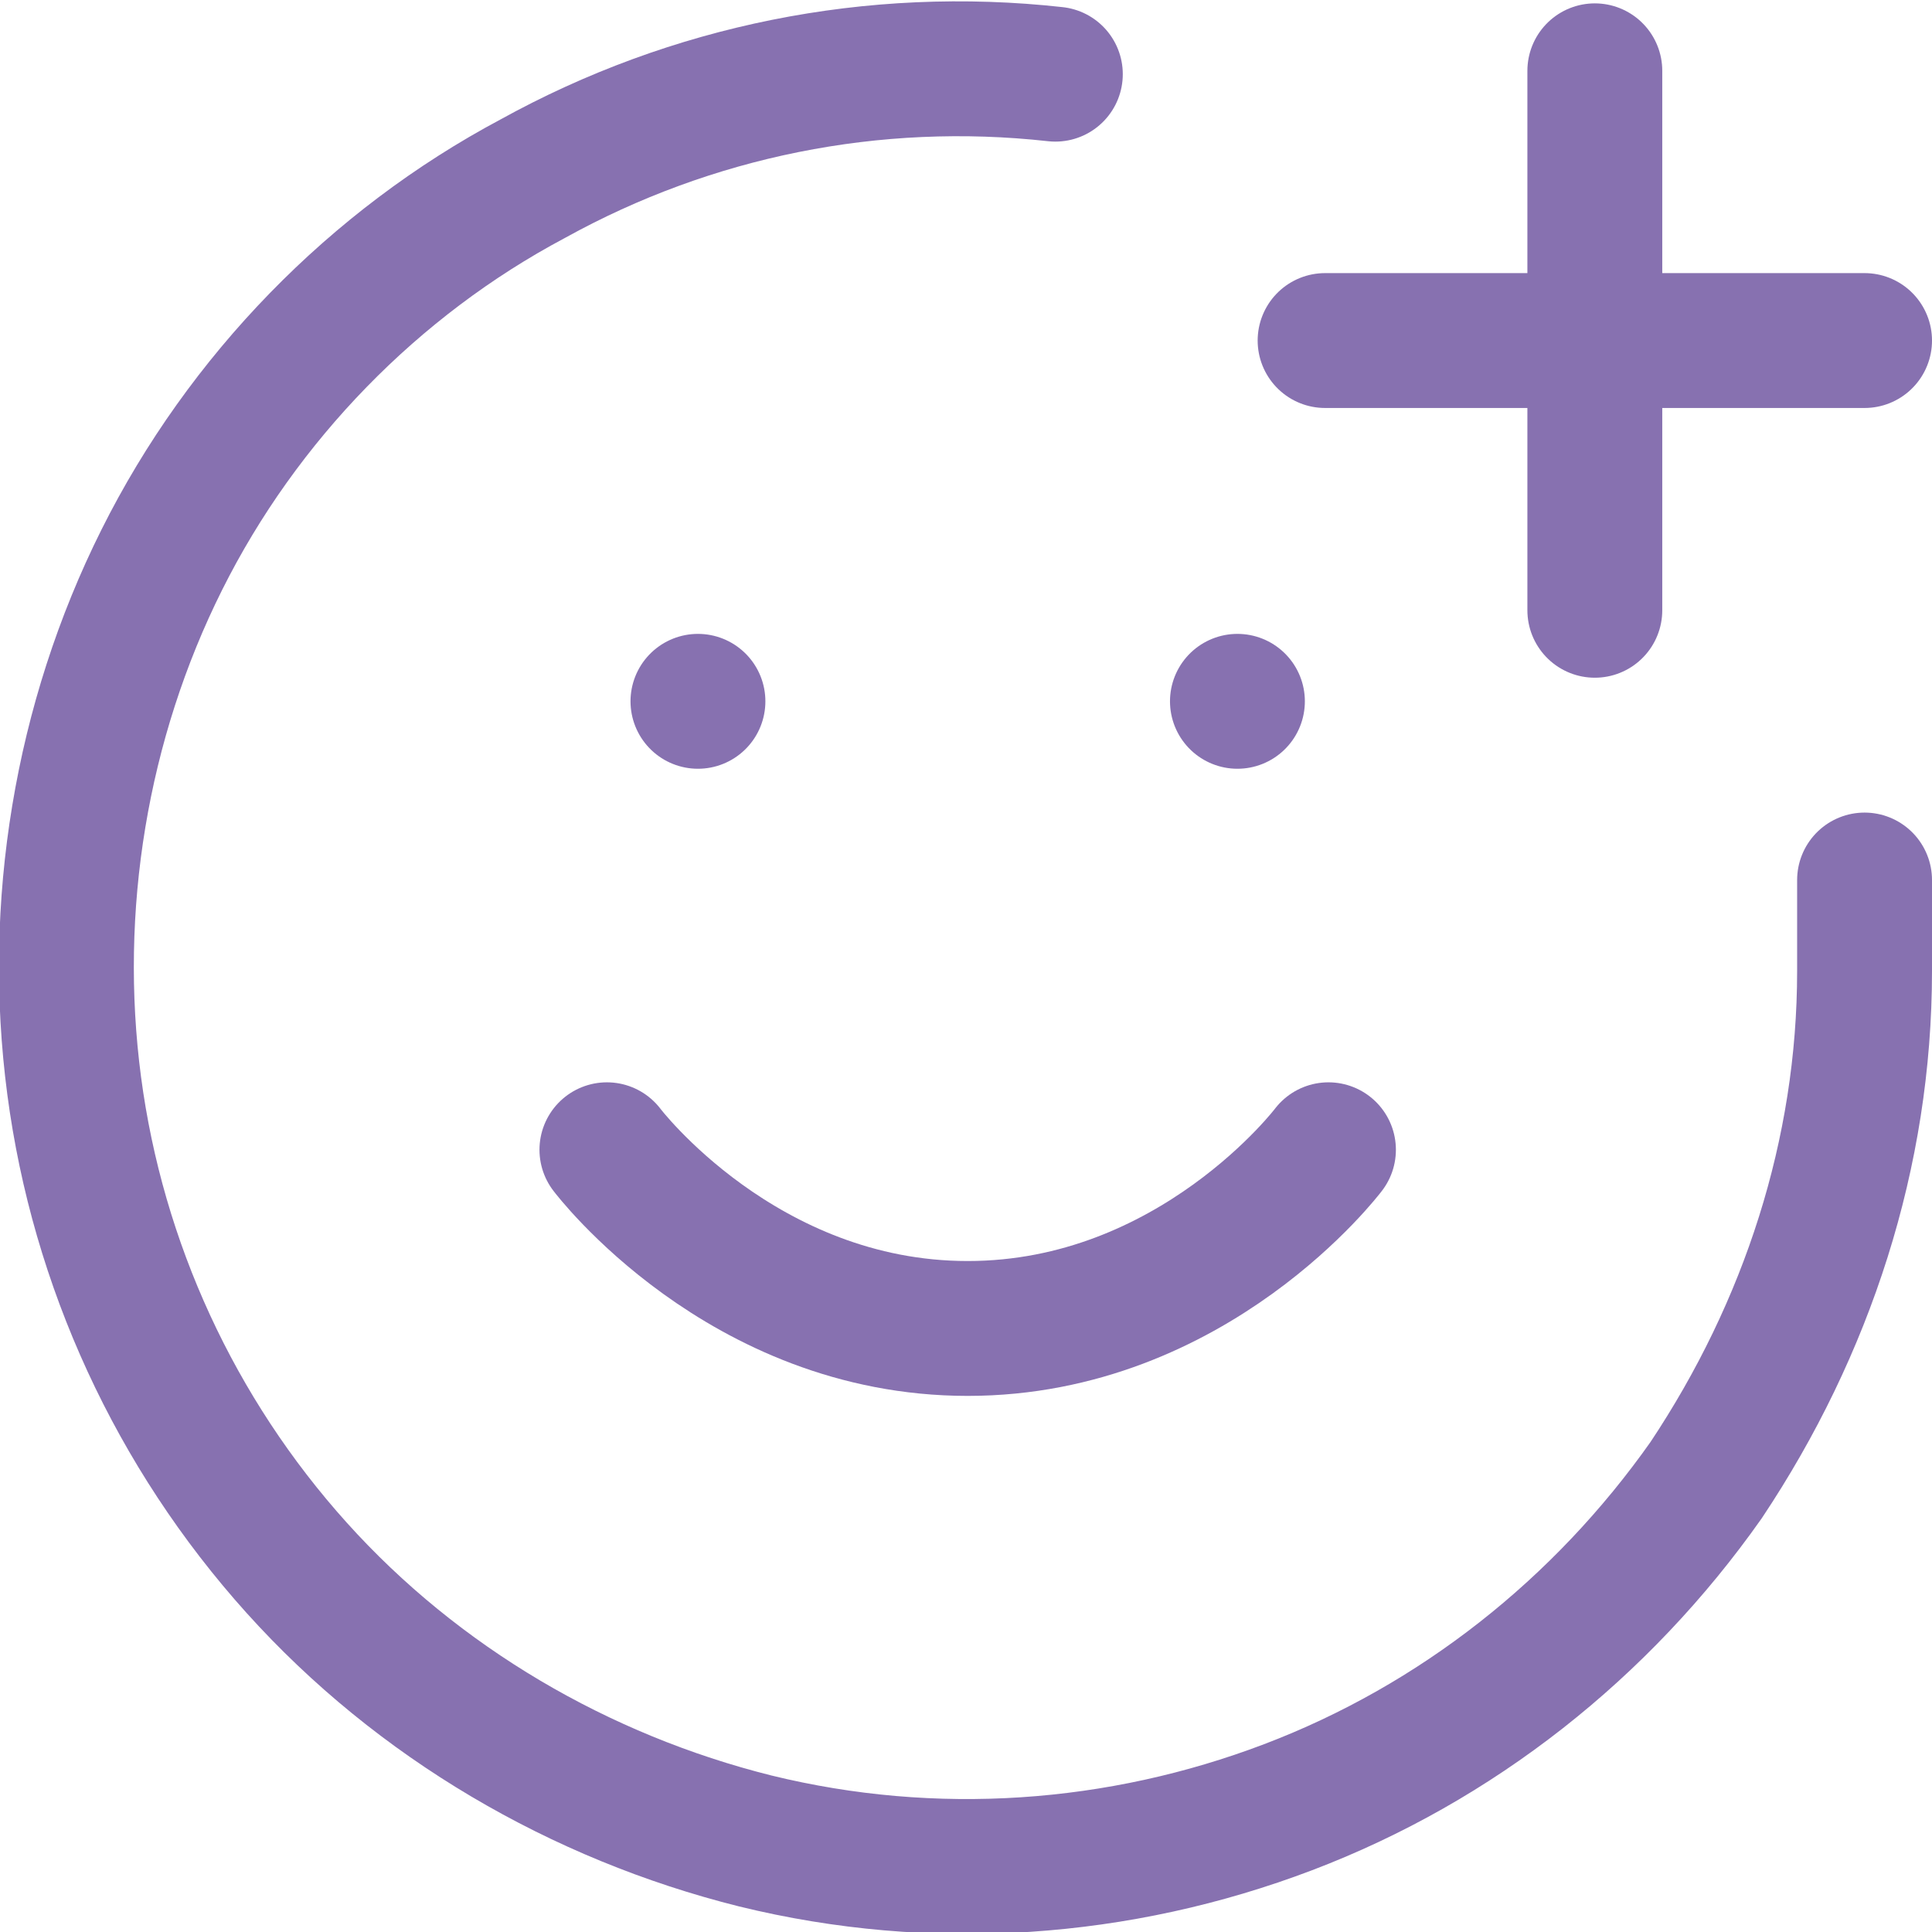 <?xml version="1.0" encoding="UTF-8"?>
<svg xmlns="http://www.w3.org/2000/svg" id="Layer_1" version="1.1" viewBox="0 0 57.3 57.3">
  <defs>
    <style>
      .st0 {
        fill: none;
        stroke: #8771b0;
        stroke-linecap: round;
        stroke-linejoin: round;
        stroke-width: 4px;
      }
    </style>
  </defs>
  <path class="st0" d="M55.3,26.1v2.7c0,5.4-1.7,10.6-4.7,15.1-3.1,4.4-7.4,7.8-12.4,9.7-5,1.9-10.5,2.3-15.8,1-5.2-1.3-10-4.1-13.6-8.1-3.6-4-5.9-9-6.6-14.3-.7-5.3.2-10.8,2.6-15.6,2.4-4.8,6.3-8.8,11-11.3,4.7-2.6,10.1-3.7,15.5-3.1"></path>
  <path class="st0" d="M18,34.1s4,5.3,10.7,5.3,10.7-5.3,10.7-5.3"></path>
  <path class="st0" d="M20.7,20.8h0"></path>
  <path class="st0" d="M36.7,20.8h0"></path>
  <path class="st0" d="M39.3,10.1h16"></path>
  <path class="st0" d="M47.3,2.1v16"></path>
</svg>
